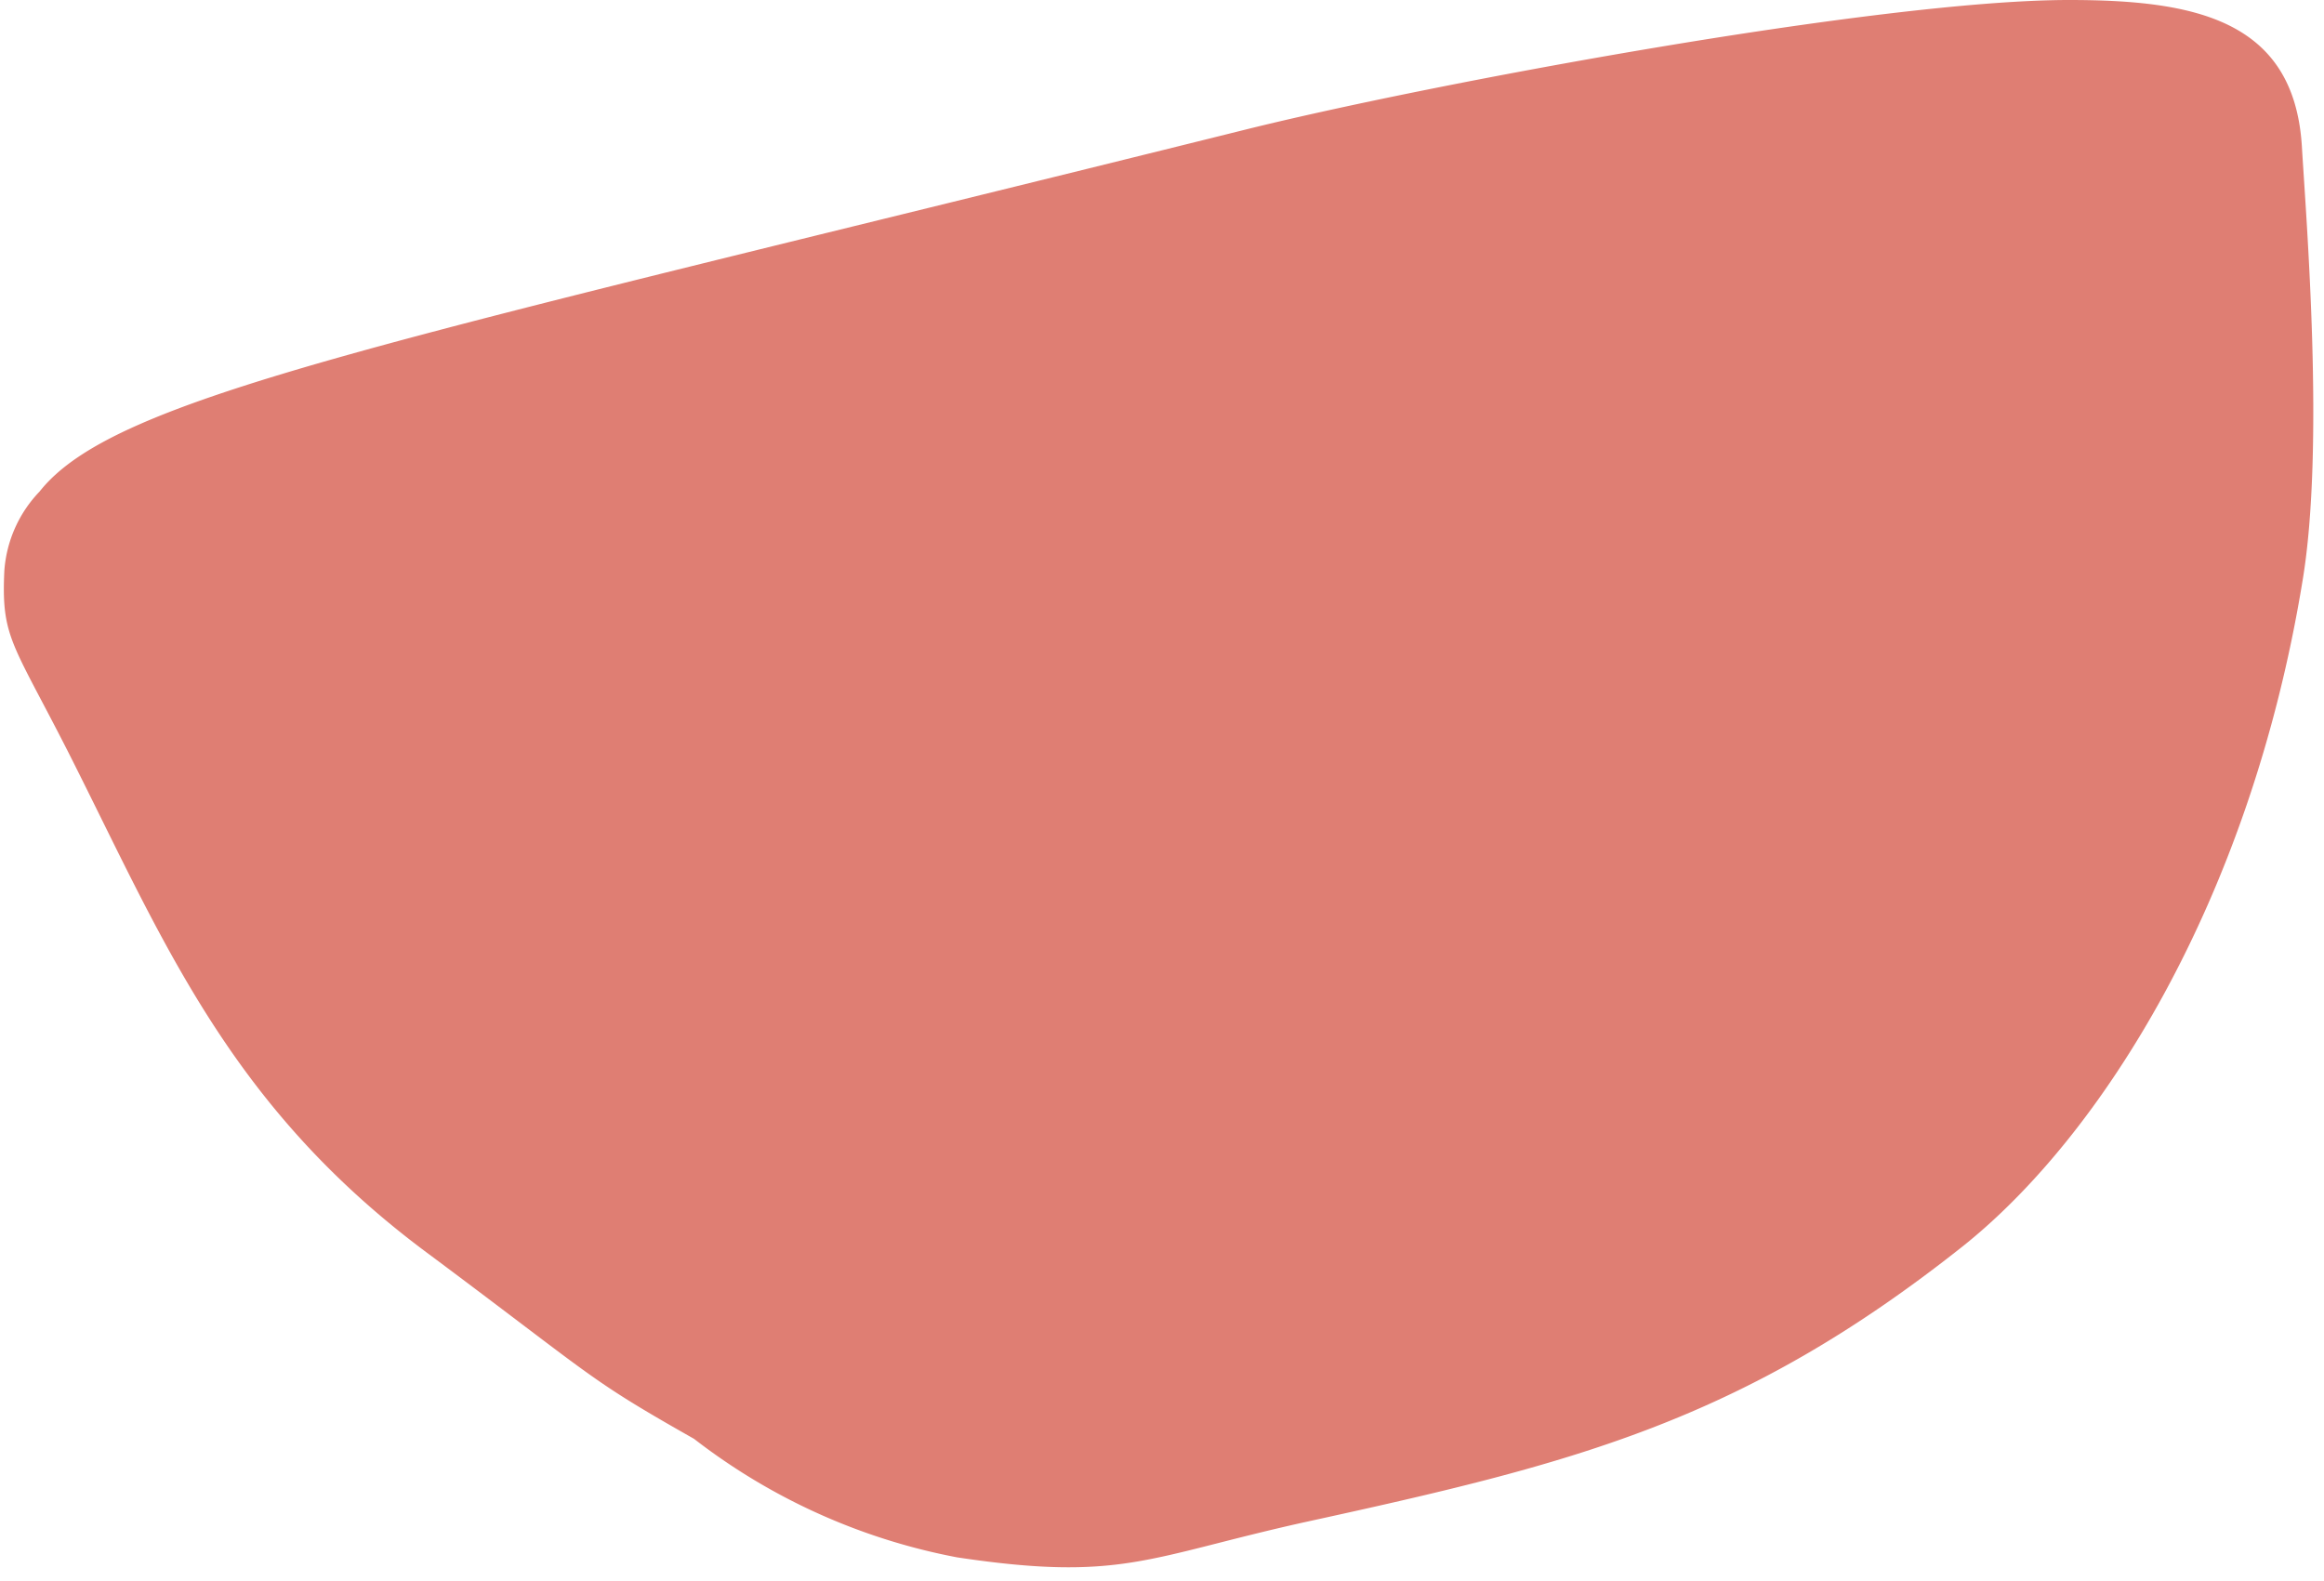 <?xml version="1.0" encoding="UTF-8" standalone="no"?><svg xmlns="http://www.w3.org/2000/svg" xmlns:xlink="http://www.w3.org/1999/xlink" fill="#000000" height="40" preserveAspectRatio="xMidYMid meet" version="1" viewBox="-0.1 0.0 58.8 40.0" width="58.8" zoomAndPan="magnify"><g data-name="Layer 2"><g data-name="Layer 1"><g id="change1_1"><path d="M58.14,3.7C57.94.5,55.43,0,52.25,0,47.47,0,36,2.13,31.33,3.3,9.67,8.69,2.83,10,.9,12.44a3.22,3.22,0,0,0-.89,2c-.08,1.69.2,1.81,1.6,4.56,2.42,4.78,4.06,9,9.2,12.78,4.22,3.15,3.95,3.1,6.65,4.63a15.62,15.62,0,0,0,6.66,3c4.14.62,4.8,0,8.74-.88,6.83-1.49,11.09-2.54,16.71-7,3.46-2.76,7.26-8.69,8.59-16.85C58.72,11.3,58.25,5.56,58.14,3.7Z" fill="#df7e73"/></g></g></g></svg>